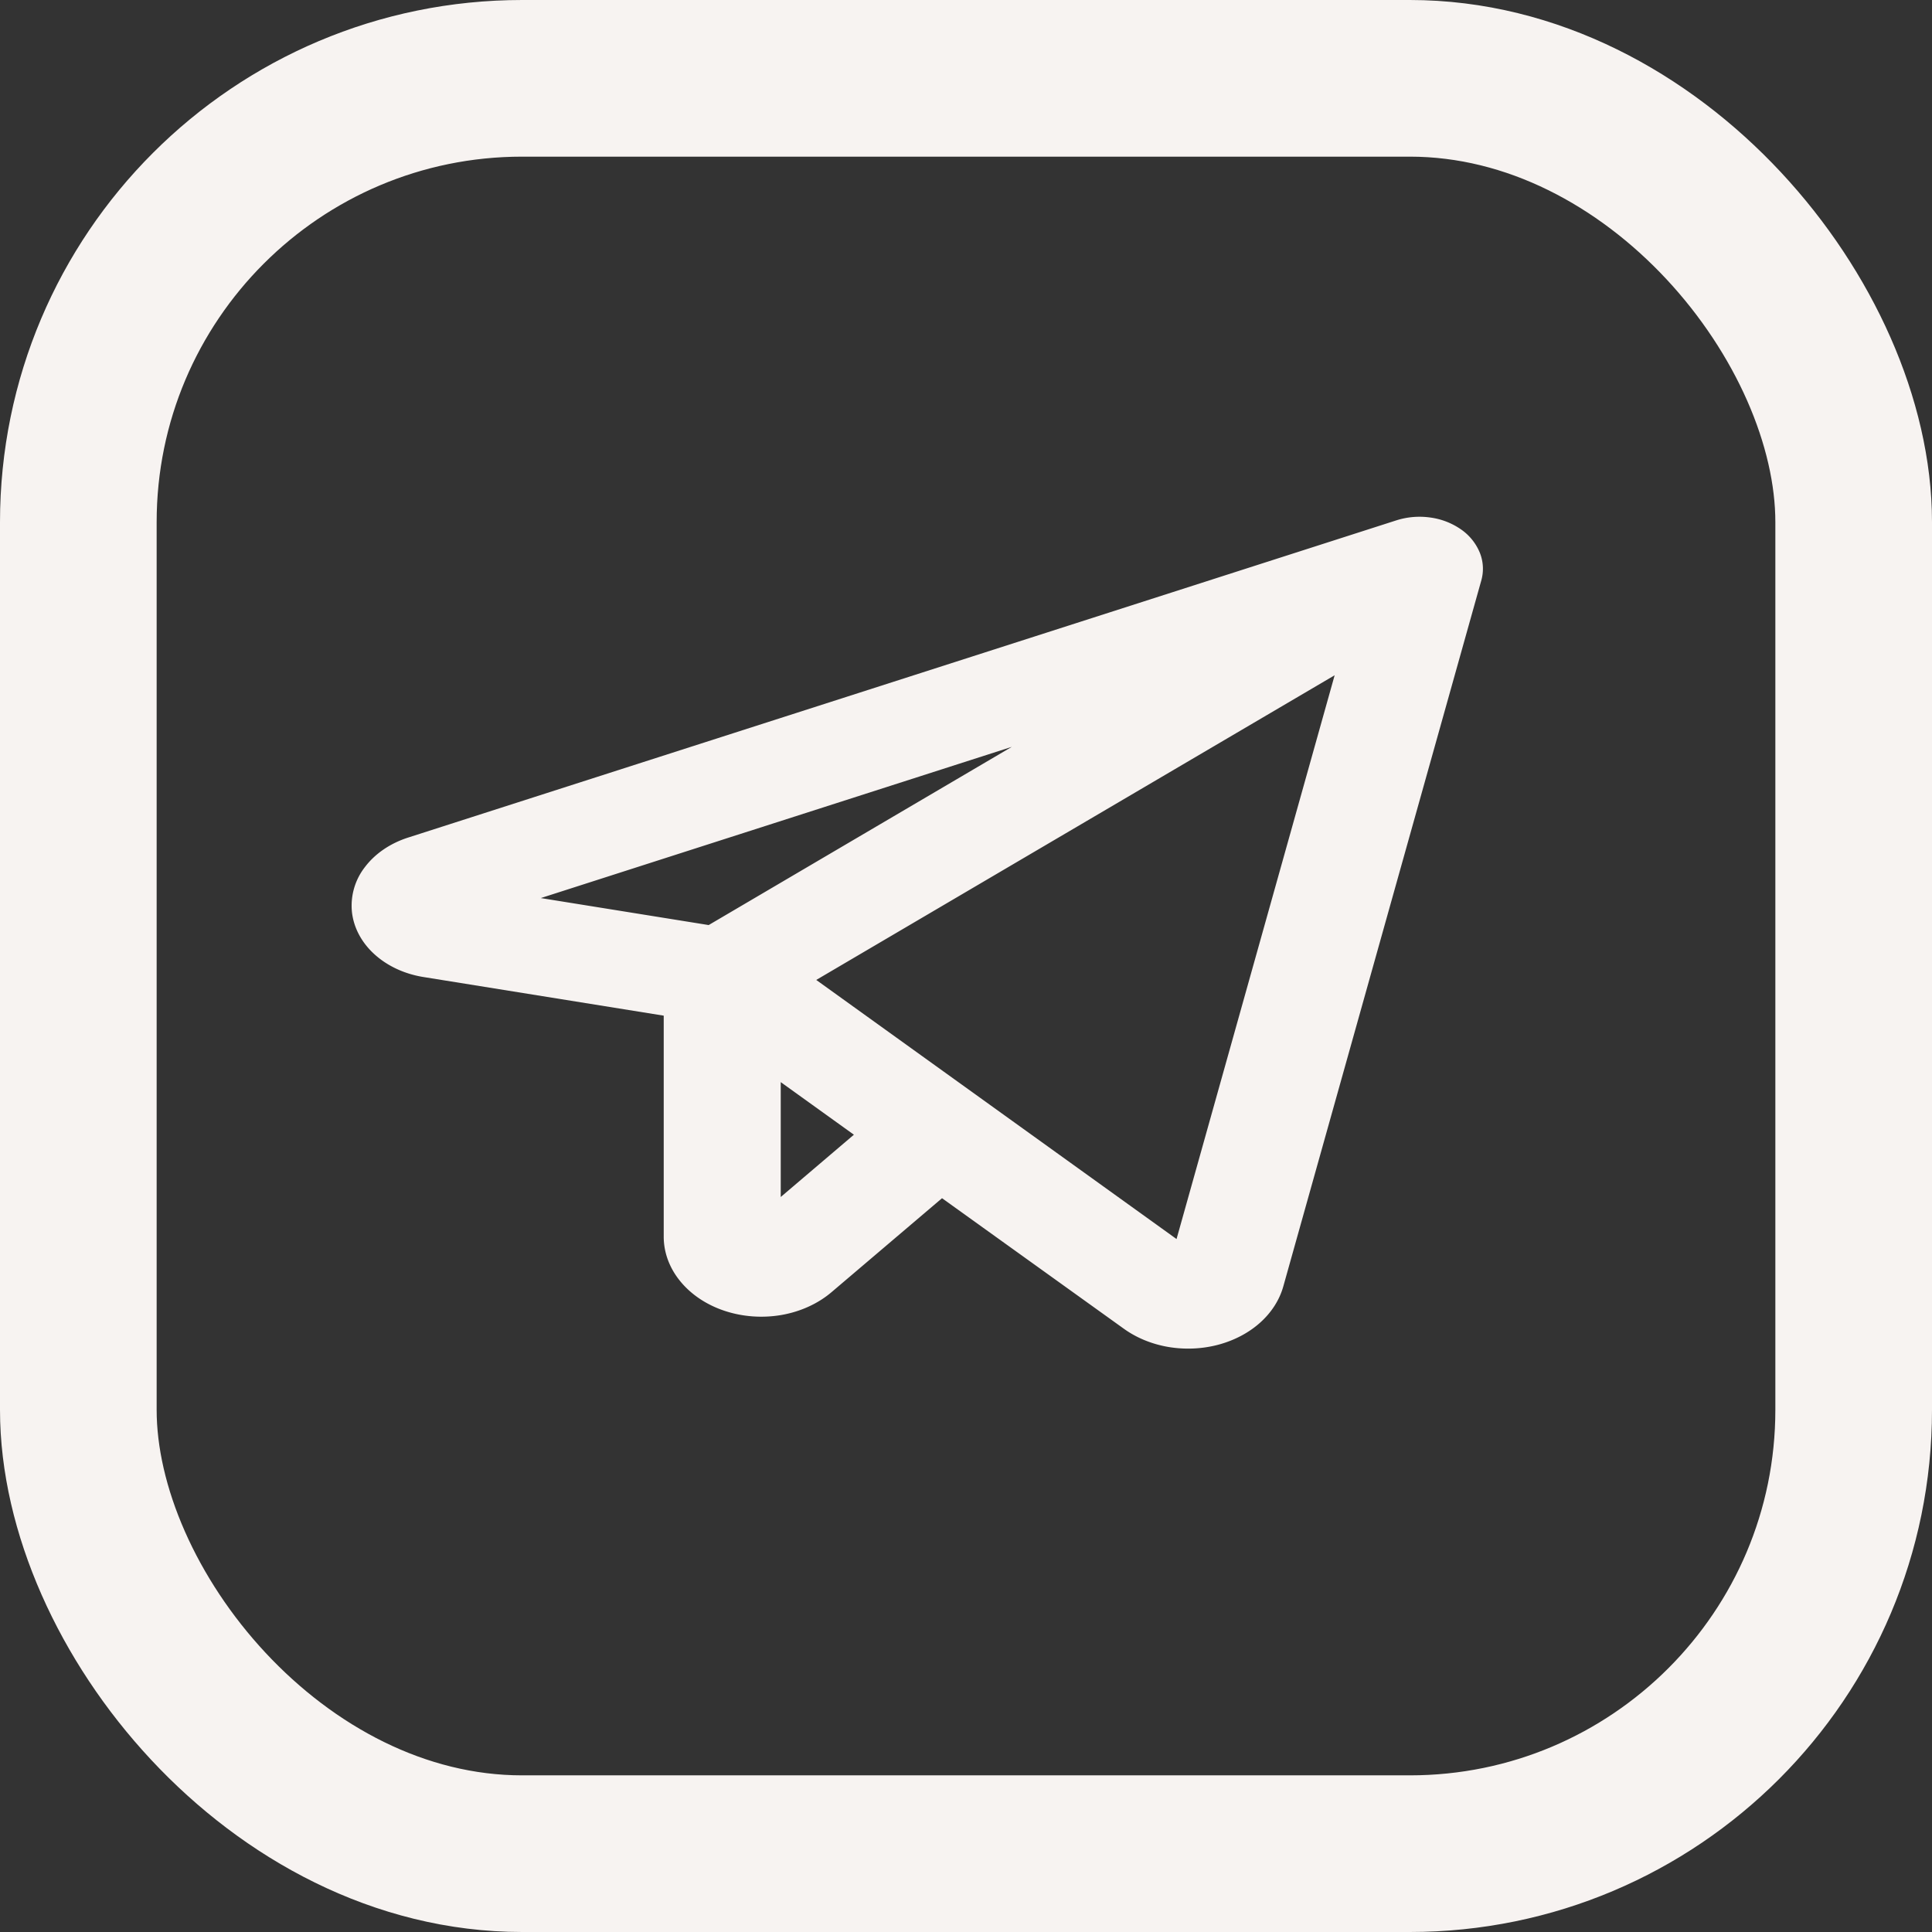 <?xml version="1.0" encoding="UTF-8"?> <svg xmlns="http://www.w3.org/2000/svg" width="37" height="37" fill="none"><rect width="100%" height="100%" fill="#333333" stroke="none"/> <path d="M27.979 10.138a1.344 1.344 0 0 0-.588-.227 1.464 1.464 0 0 0-.648.054L7.817 16.04c-.343.11-.634.308-.828.565a1.202 1.202 0 0 0-.249.86c.033.301.184.586.431.81.247.225.576.378.938.436l4.602.74v4.233c0 .305.111.604.32.857.208.253.503.45.849.564.345.114.724.141 1.088.078.364-.064.697-.216.956-.436l2.117-1.8 3.481 2.499c.243.175.537.296.854.35.316.053.645.039.952-.042.308-.082.585-.227.804-.423.218-.195.371-.434.444-.692l3.793-13.524a.825.825 0 0 0-.03-.533 1.008 1.008 0 0 0-.36-.444Zm-8.6 4.164-5.807 3.414-3.215-.517 9.023-2.897Zm-4.427 8.62v-2.198l1.401 1.007-1.4 1.192Zm7.58.807-6.9-4.962 9.928-5.835-3.028 10.797Z" fill="#F7F3F1"></path> <rect x="1.5" y="1.5" width="34" height="34" rx="8.5" stroke="#F7F3F1" stroke-width="3"></rect> </svg> 